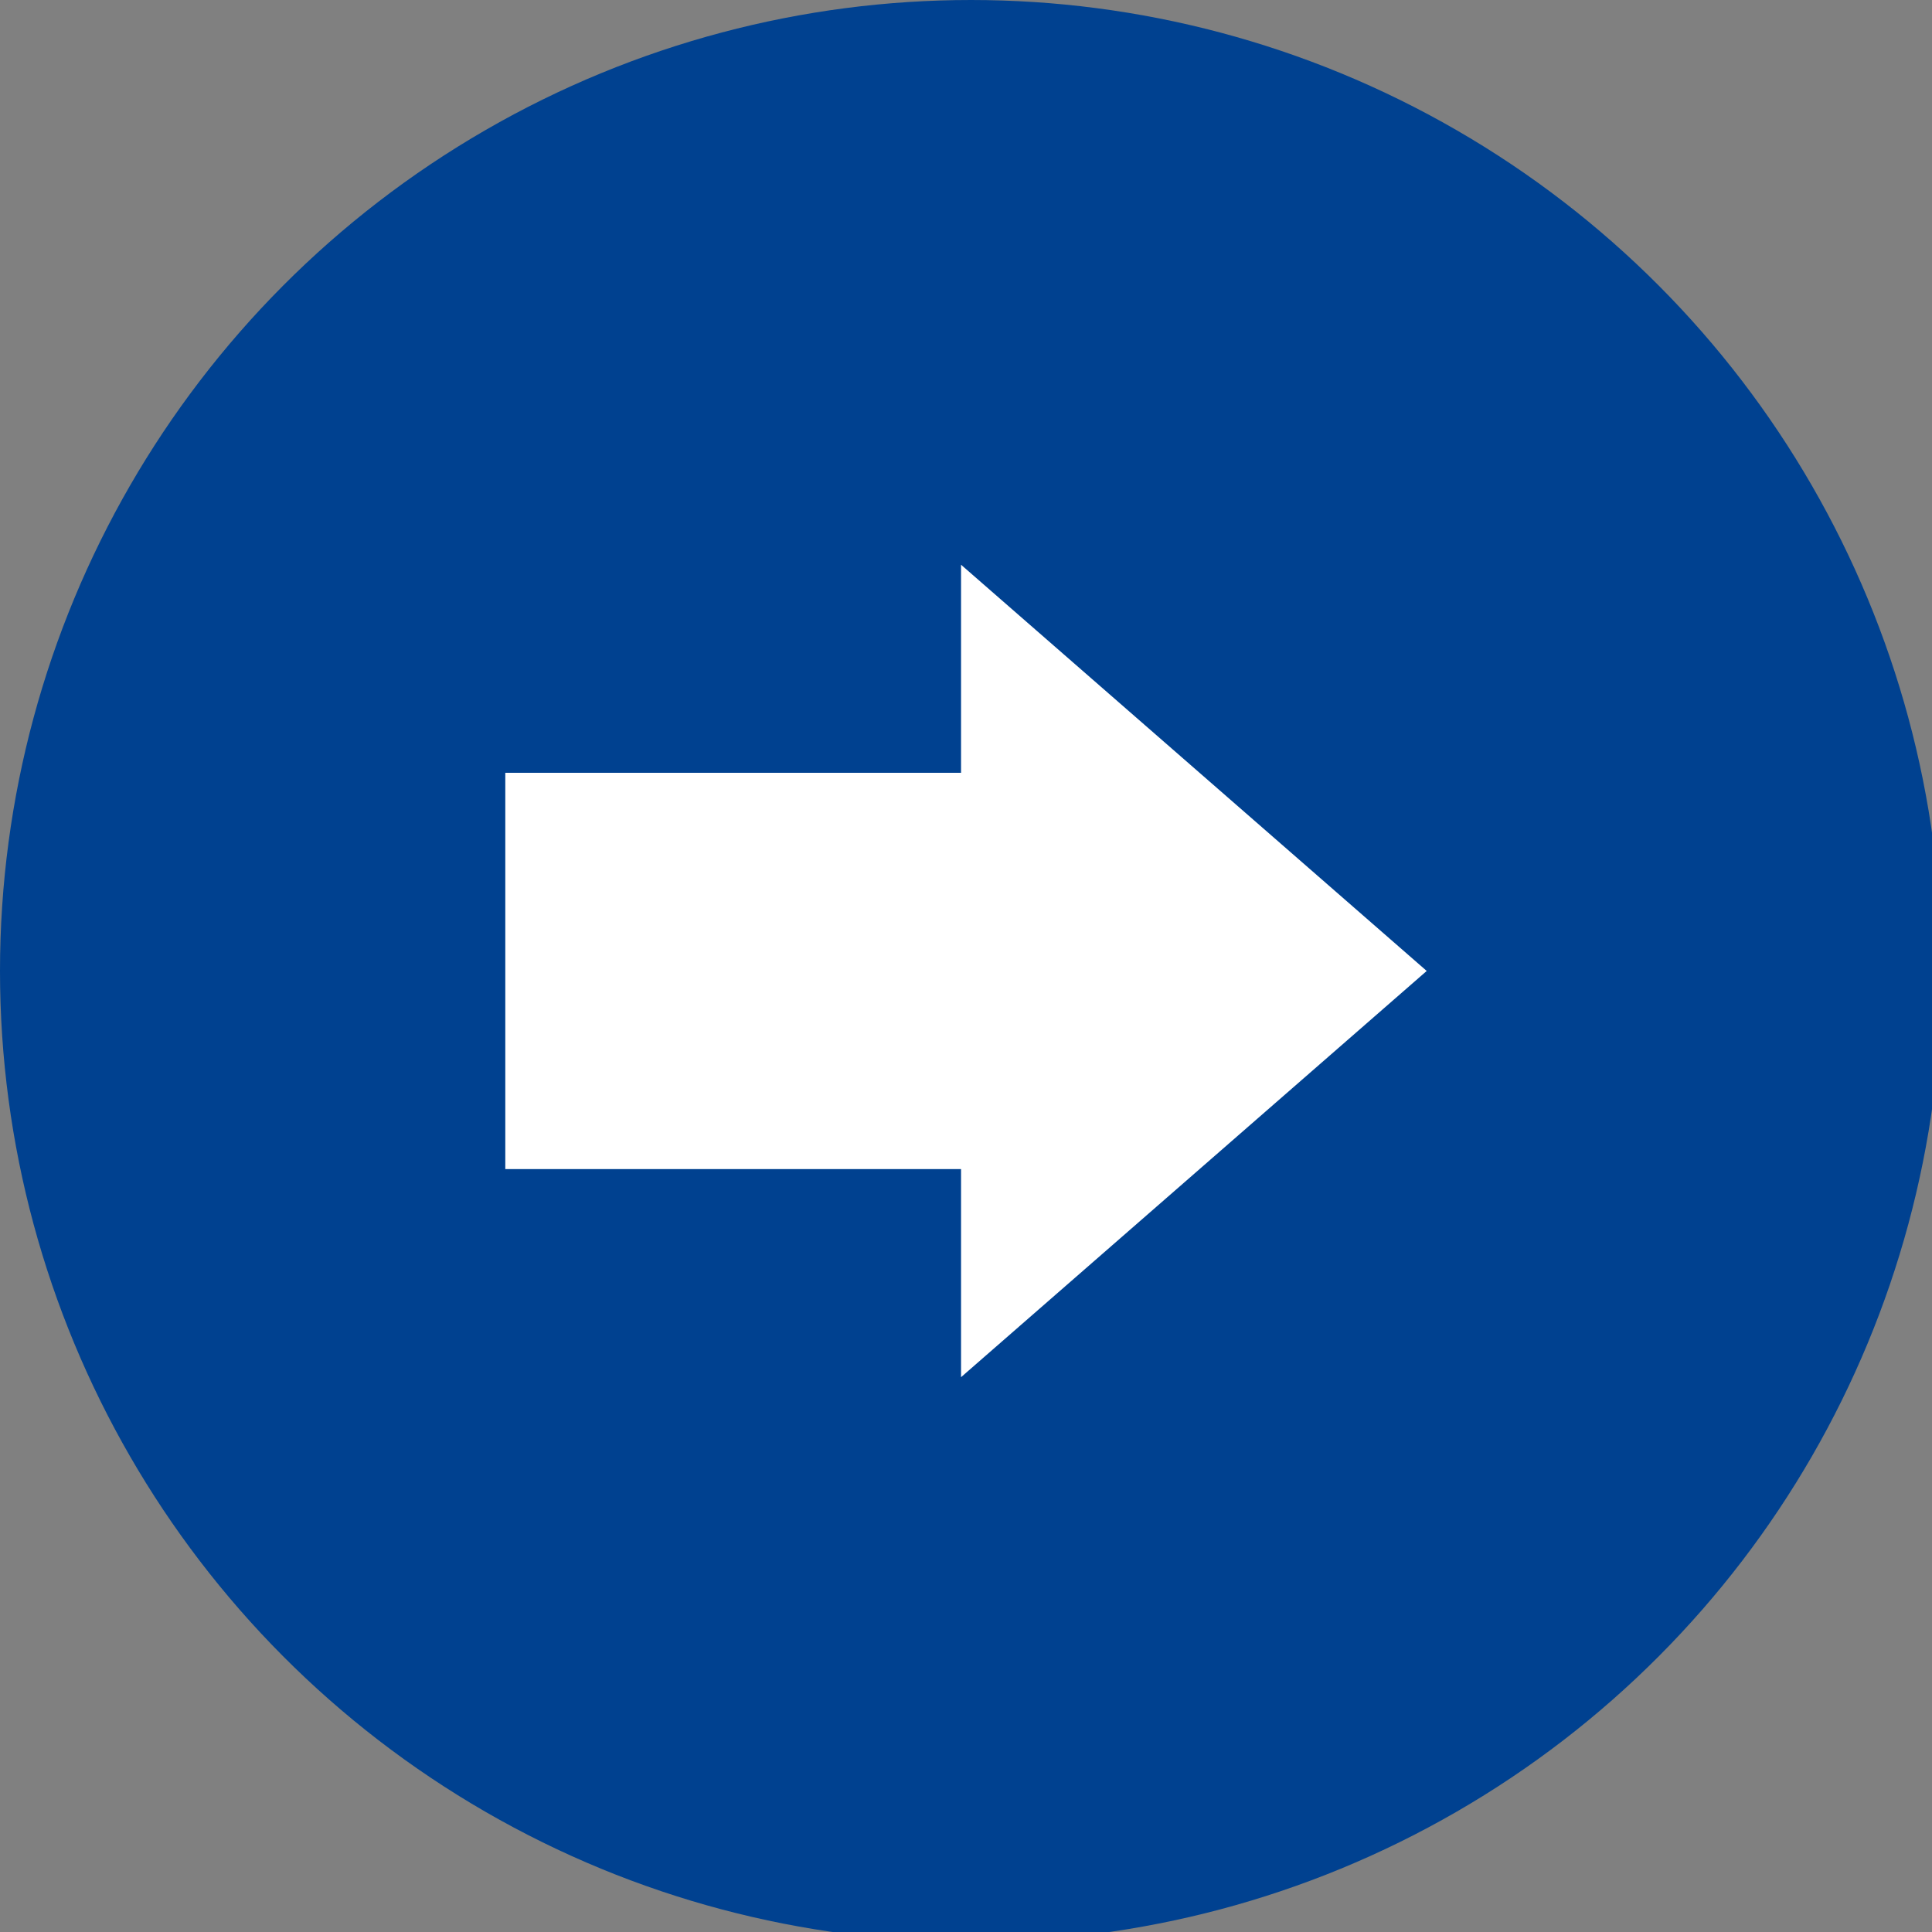 <?xml version="1.0" encoding="utf-8"?>
<!-- Generator: Adobe Illustrator 25.4.8, SVG Export Plug-In . SVG Version: 6.00 Build 0)  -->
<svg version="1.1" id="レイヤー_1" xmlns="http://www.w3.org/2000/svg" xmlns:xlink="http://www.w3.org/1999/xlink" x="0px"
	 y="0px" width="19.5px" height="19.5px" viewBox="0 0 19.5 19.5" style="enable-background:new 0 0 19.5 19.5;"
	 xml:space="preserve">
<rect x="0" y="0" width="19.5" height="19.5" fill="#808080" stroke="none"/>
<style type="text/css">
	.st0{fill:#004190;}
	.st1{fill:#FFFFFF;}
</style>
<g id="レイヤー_2_00000043458166377347572400000009817821155399776945_">
	<g id="内容">
		<circle class="st0" cx="9.8" cy="9.8" r="9.8"/>
	</g>
</g>
<g>
	<path class="st1" d="M5.1,7.8h4.6V5.7h0l4.7,4.1l-4.7,4.1h0v-2.1H5.1V7.8z"/>
</g>
</svg>
